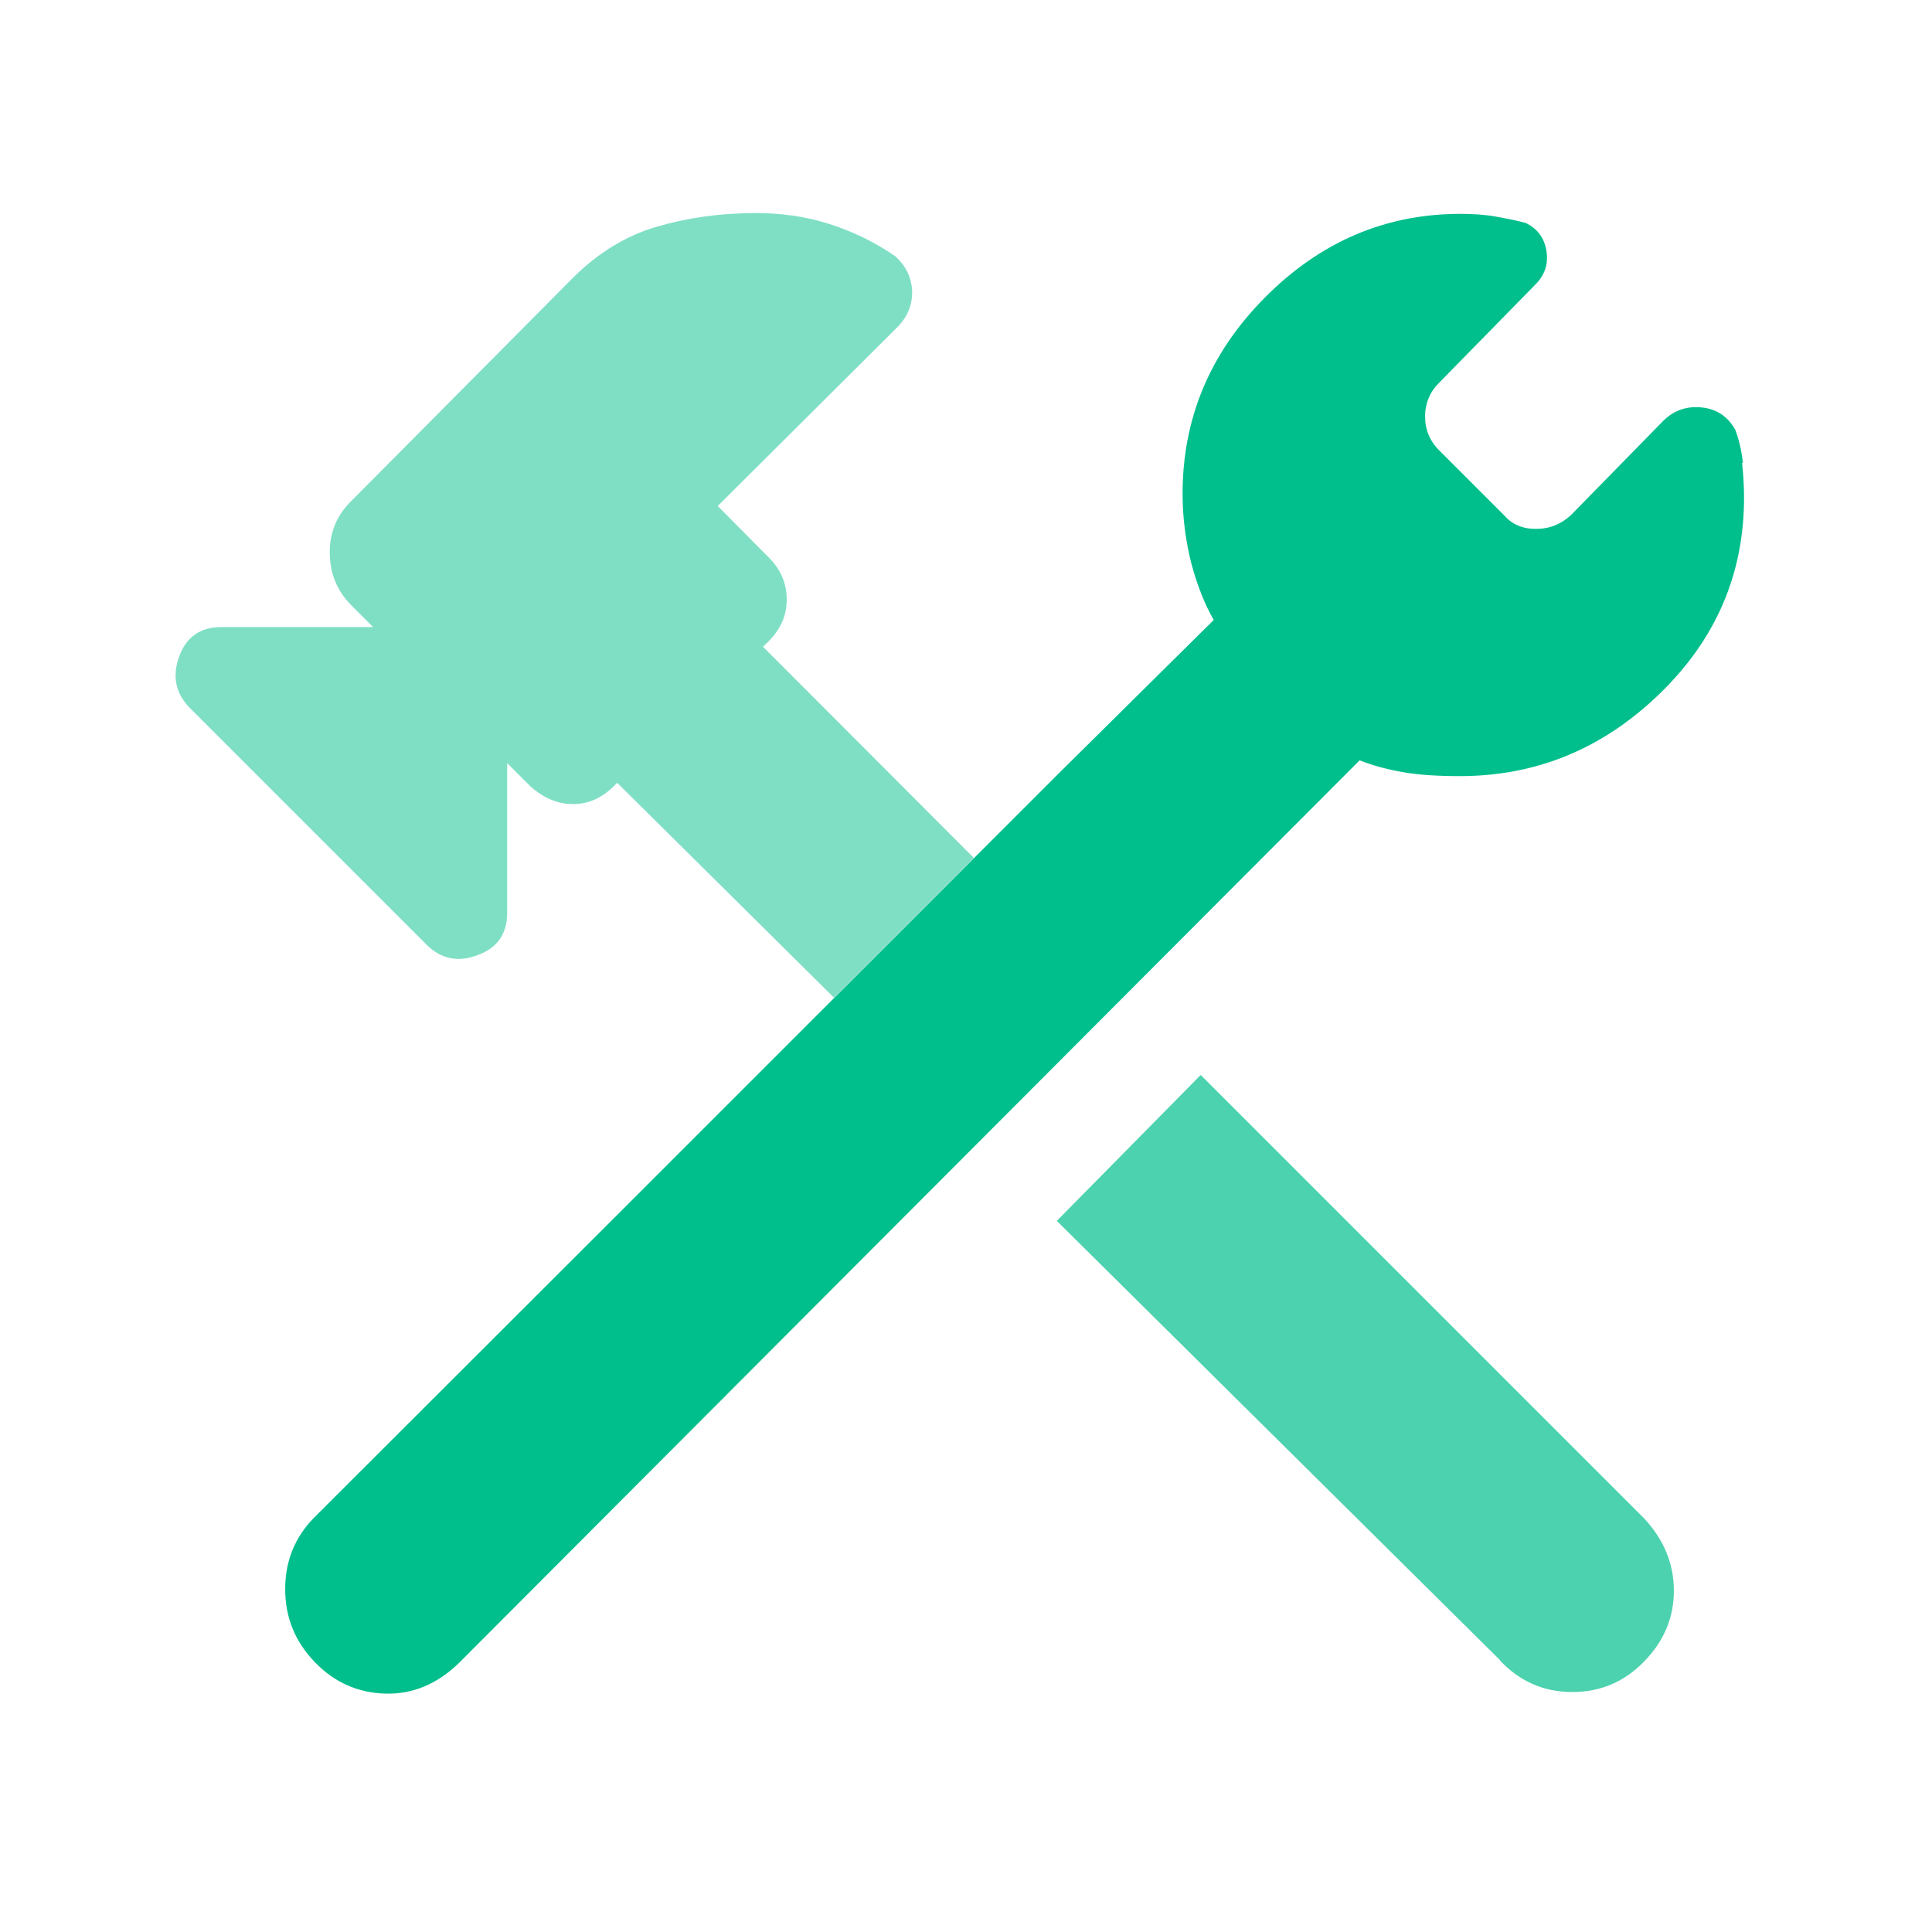 <?xml version="1.0" encoding="UTF-8"?> <svg xmlns="http://www.w3.org/2000/svg" width="49" height="49" viewBox="0 0 49 49" fill="none"><path d="M38.053 42.114L26.803 30.964L30.453 27.264L41.703 38.514C42.203 39.054 42.453 39.664 42.453 40.344C42.453 41.024 42.203 41.624 41.703 42.134C41.203 42.654 40.593 42.914 39.873 42.914C39.153 42.914 38.543 42.644 38.043 42.114H38.053Z" fill="#4CD2AE"></path><path d="M44.203 11.734C44.173 11.454 44.113 11.174 44.013 10.904C43.823 10.564 43.543 10.374 43.163 10.334C42.783 10.294 42.463 10.404 42.193 10.664L39.843 13.064C39.593 13.294 39.303 13.414 38.953 13.414C38.603 13.414 38.343 13.294 38.143 13.064L36.493 11.414C36.263 11.184 36.143 10.894 36.143 10.564C36.143 10.234 36.263 9.944 36.493 9.714L38.943 7.214C39.173 6.984 39.273 6.704 39.223 6.374C39.173 6.044 39.003 5.804 38.693 5.654C38.473 5.594 38.223 5.544 37.943 5.494C37.663 5.444 37.363 5.424 37.043 5.424C35.133 5.424 33.483 6.134 32.083 7.544C30.683 8.954 29.993 10.614 29.993 12.524C29.993 13.134 30.073 13.724 30.213 14.284C30.363 14.844 30.553 15.324 30.783 15.724L26.883 19.584L15.623 30.844L7.983 38.474C7.483 38.974 7.233 39.584 7.233 40.304C7.233 41.024 7.483 41.634 7.983 42.154C8.483 42.674 9.083 42.934 9.773 42.954C10.463 42.974 11.083 42.714 11.633 42.184L34.483 19.284C34.813 19.414 35.183 19.514 35.583 19.584C35.983 19.654 36.463 19.684 37.023 19.684C38.963 19.684 40.643 18.994 42.083 17.604C43.513 16.224 44.233 14.564 44.233 12.624C44.233 12.314 44.213 12.024 44.183 11.744L44.203 11.734Z" fill="#00BF8C"></path><path d="M24.703 21.764L19.353 16.404L19.503 16.254C19.803 15.954 19.953 15.604 19.953 15.204C19.953 14.804 19.803 14.444 19.503 14.144L18.203 12.834L22.753 8.304C23.023 8.034 23.143 7.724 23.133 7.384C23.123 7.044 22.973 6.744 22.713 6.504C22.183 6.134 21.613 5.864 21.013 5.674C20.413 5.484 19.793 5.404 19.163 5.404C18.263 5.404 17.423 5.524 16.643 5.754C15.863 5.984 15.153 6.424 14.523 7.054L8.963 12.654C8.563 13.024 8.363 13.474 8.363 14.004C8.363 14.534 8.543 14.984 8.913 15.354L9.463 15.904H5.613C5.083 15.904 4.723 16.154 4.543 16.654C4.363 17.154 4.453 17.584 4.813 17.954L10.813 23.954C11.183 24.324 11.613 24.414 12.113 24.224C12.613 24.044 12.863 23.684 12.863 23.154V19.354L13.463 19.954C13.793 20.244 14.153 20.394 14.533 20.394C14.913 20.394 15.253 20.244 15.553 19.954L15.653 19.854L21.153 25.304L24.703 21.754V21.764Z" fill="#7FDFC5"></path></svg> 